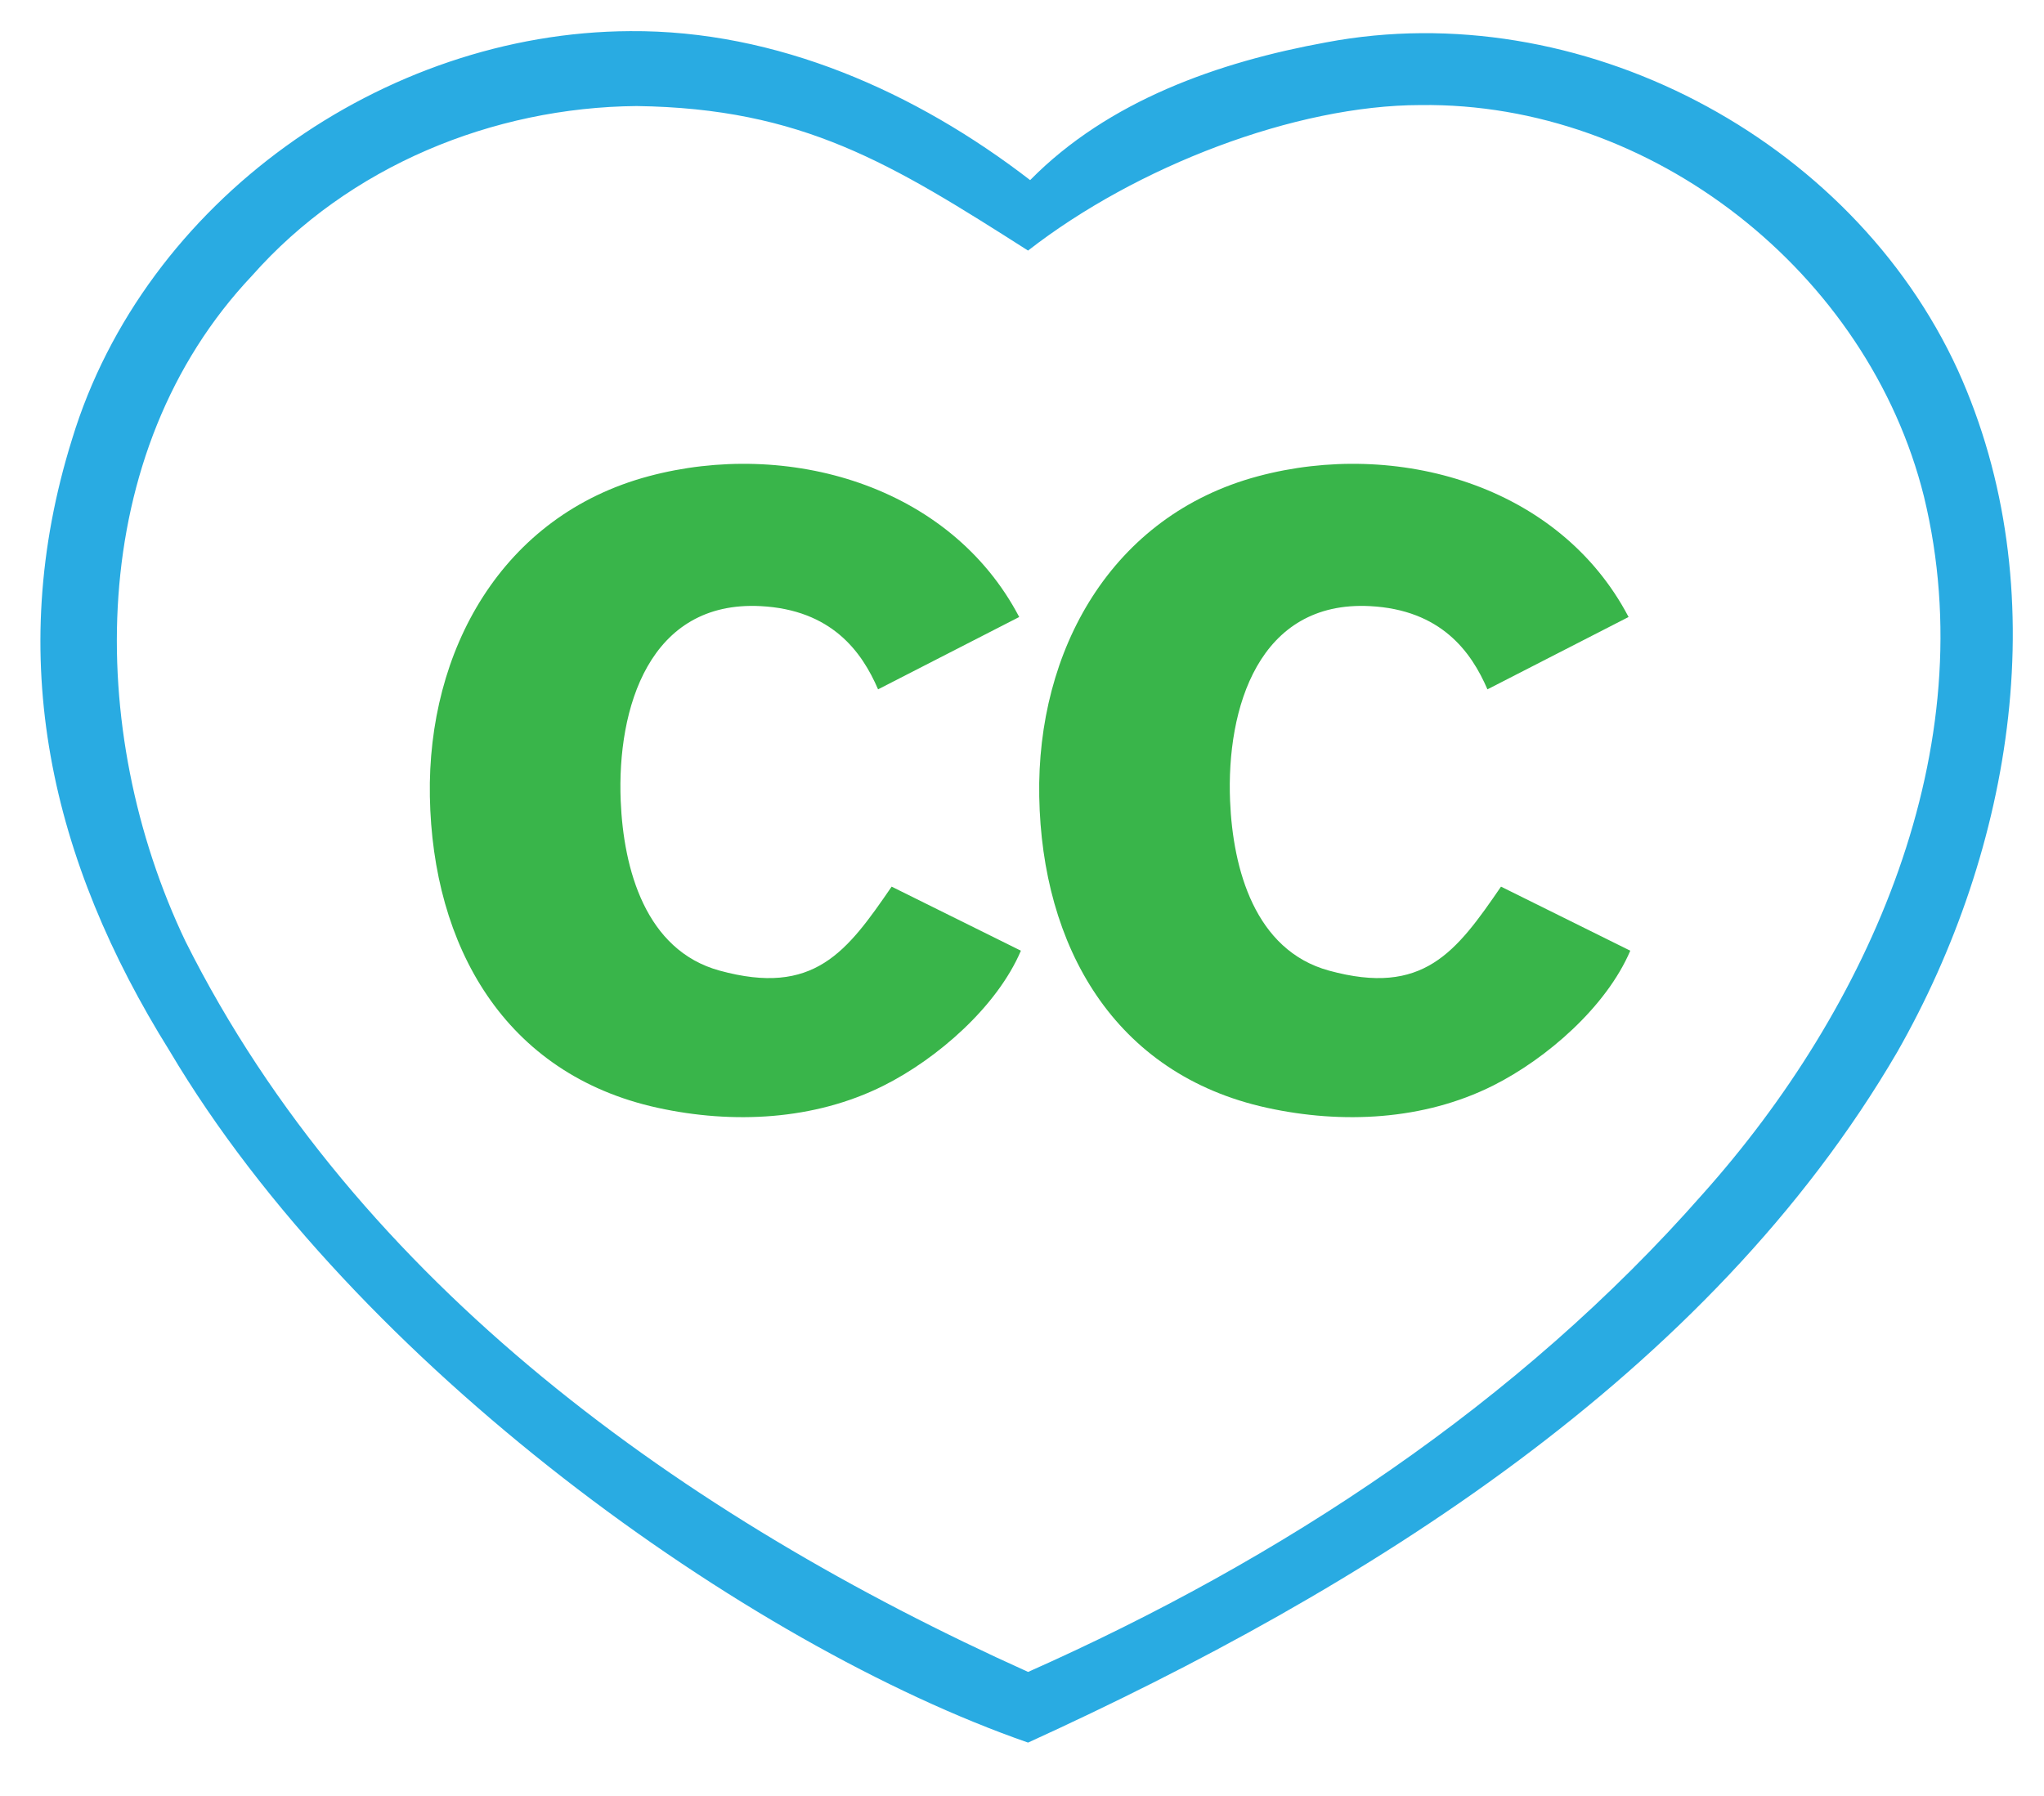 <?xml version="1.0" encoding="UTF-8" standalone="no"?>
<!-- Creator: CorelDRAW 2018 (64-Bit Evaluation Version) -->

<svg
   xml:space="preserve"
   width="20.498in"
   height="18.015in"
   version="1.1"
   style="shape-rendering:geometricPrecision; text-rendering:geometricPrecision; image-rendering:optimizeQuality; fill-rule:evenodd; clip-rule:evenodd"
   viewBox="0 0 46296.26 40689.13"
   id="svg13"
   xmlns="http://www.w3.org/2000/svg"
   xmlns:svg="http://www.w3.org/2000/svg">
 <defs
   id="defs4">
  <style
   type="text/css"
   id="style2">
   <![CDATA[
    .fil0 {fill:black}
   ]]>
  </style>
 
   
   
  </defs>
 <g
   id="Layer_x0020_1"
   style="display:inline">
  
 </g><g
   id="g831"><path
     id="path7"
     style="clip-rule:evenodd;display:inline;fill:#29abe2;fill-opacity:1;fill-rule:evenodd;stroke:none;image-rendering:optimizeQuality;shape-rendering:geometricPrecision;text-rendering:geometricPrecision"
     class="fil0"
     d="M 14272.926,705.293 C 8686.503,730.177 3271.098,4557.545 1631.973,9948.466 81.513,14914.949 1148.717,19494.173 3841.4,23808.128 8061.871,30927.386 16920.938,37266.118 23285.49,39476.027 30853.103,36024.557 38696.719,31168.13 42975.286,23827.681 45596.82,19222.562 46590.171,13340.116 44344.975,8383.813 41923.118,3103.826 35753.393,-121.402 30038.584,959.422 27599.339,1403.283 25105.435,2279.622 23332.531,4080.039 20743.16,2082.671 17588.198,680.457 14272.926,705.293 Z M 32172.941,2380.064 C 37417.475,2310.582 42316.216,6176.193 43578.282,11250.523 44961.7,16956.999 42330.924,22841.357 38561.141,27055.271 34400.013,31789.259 29019.215,35328.964 23286.49,37875.289 15534.366,34384.276 8085.028,29091.915 4198.205,21319.964 1926.612,16557.174 1921.296,10249.451 5710.644,6242.541 7897.833,3766.986 11159.818,2431.035 14419.597,2402.409 c 3758.359,51.224 5761.721,1295.952 8865.893,3274.103 2453.151,-1910.384 6055.757,-3293.698 8887.451,-3296.448 z" /><g
     id="layer1"><path
       class="fil0"
       d="m 23123.465,21536.973 -2928.01,-1451.38 c -1017.73,1483.99 -1758.21,2488.33 -3897.08,1902.25 -1678.91,-460.05 -2175.85,-2300.18 -2239.67,-3843.76 -87.17,-2108.39 649.94,-4543.46 3168.15,-4413.24 1609.13,83.19 2294.75,1032.23 2661.15,1885.36 l 3196.99,-1638.9 c -1574.75,-3004.31 -5265.13,-4026.05 -8393.32,-3188.81 -3328.66,890.9 -5014.61,3952.95 -4955.5,7255.23 60.43,3375.58 1680.8,6291.51 5161.55,7052.54 1697.16,371.06 3545.13,284.81 5116.74,-503.18 1216.27,-609.83 2567.56,-1786.86 3109,-3056.12 z m 13802.46,0 -2928.01,-1451.38 c -1017.73,1483.99 -1758.21,2488.33 -3897.08,1902.25 -1678.91,-460.05 -2175.86,-2300.18 -2239.67,-3843.76 -87.18,-2108.39 649.94,-4543.46 3168.15,-4413.24 1609.13,83.19 2294.74,1032.23 2661.15,1885.36 l 3196.99,-1638.9 c -1574.75,-3004.31 -5265.14,-4026.05 -8393.32,-3188.81 -3328.66,890.9 -5014.61,3952.95 -4955.5,7255.23 60.42,3375.58 1680.8,6291.51 5161.55,7052.54 1697.16,371.06 3545.13,284.81 5116.74,-503.18 1216.27,-609.83 2567.56,-1786.86 3109,-3056.12 z"
       id="path9"
       style="clip-rule:evenodd;fill:#39b54a;fill-opacity:1;fill-rule:evenodd;stroke:none;image-rendering:optimizeQuality;shape-rendering:geometricPrecision;text-rendering:geometricPrecision" /></g></g>
</svg>
